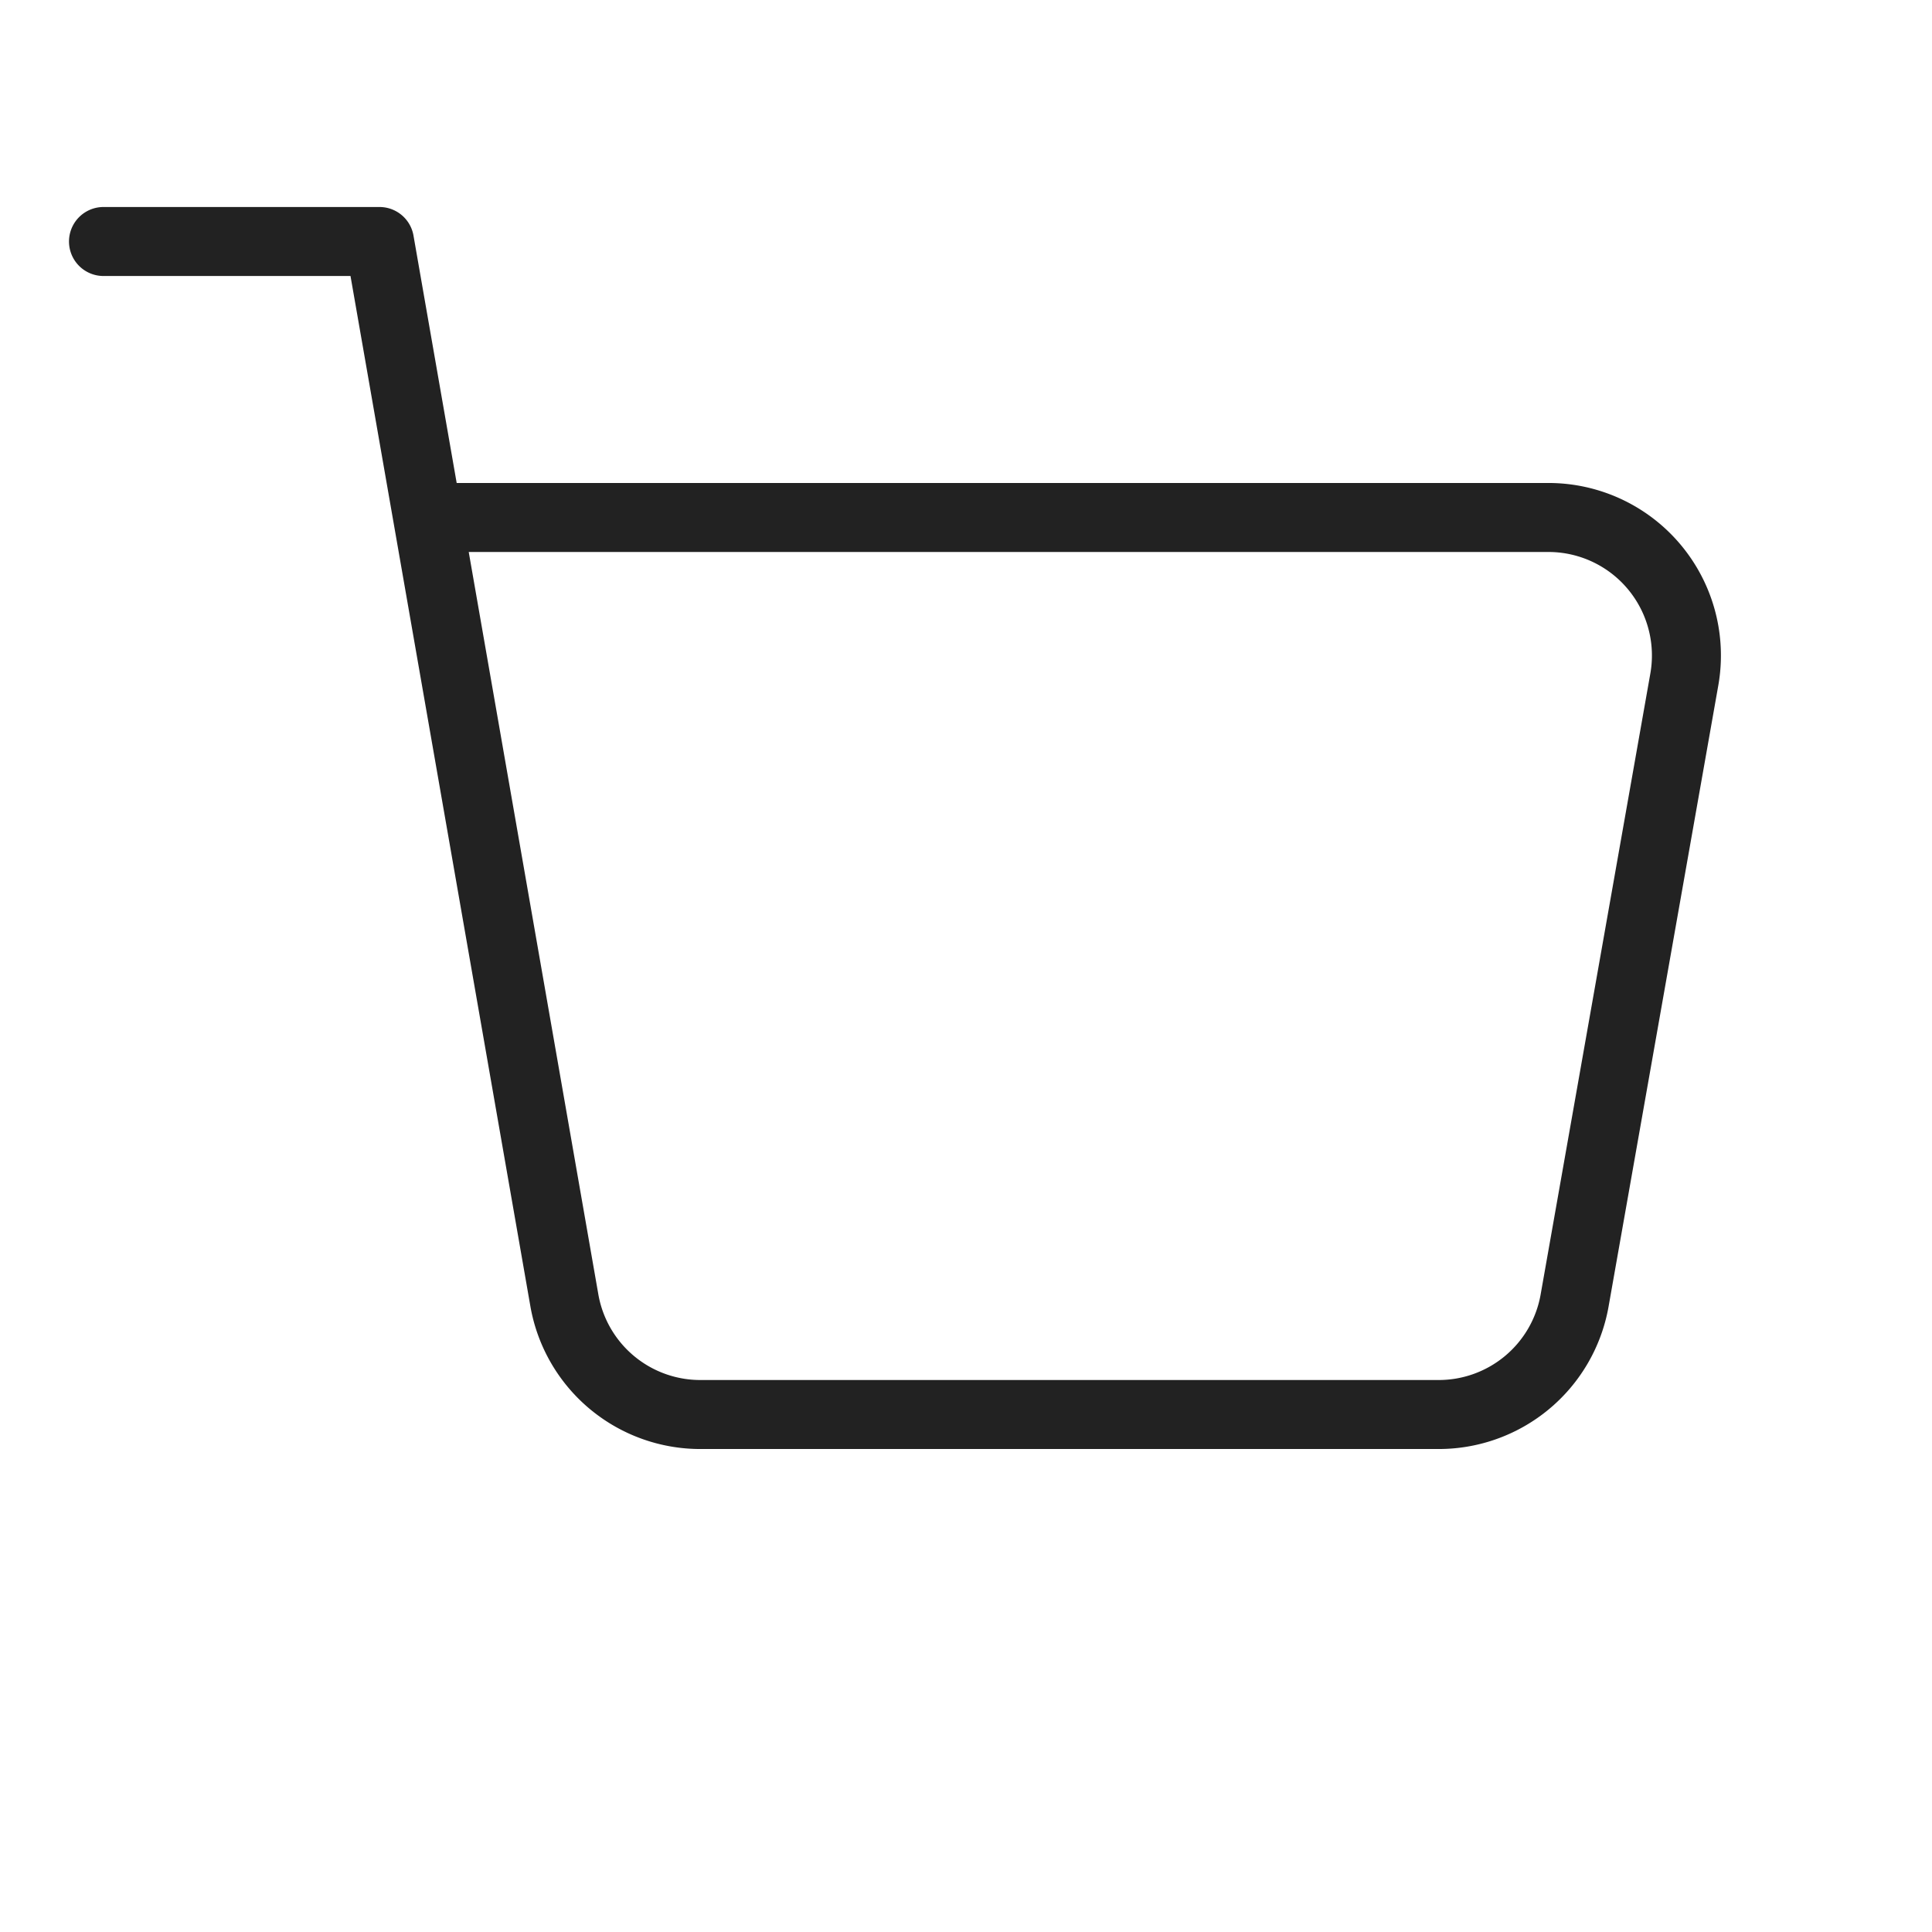 <svg id="Layer_1" data-name="Layer 1" xmlns="http://www.w3.org/2000/svg" viewBox="0 0 28 28"><defs><style>.cls-1{fill:none;stroke:#222;stroke-linecap:round;stroke-linejoin:round;}</style></defs><title>ecommerce-white</title><path class="cls-1" d="M6.5,7.5H22.41a2,2,0,0,1,2,2.35l-1.59,9a2,2,0,0,1-2,1.65H10.18a2,2,0,0,1-2-1.65L5.5,3.5h-4"/><line class="cls-2" x1="10.5" y1="24.5" x2="10.5" y2="24.5"/><line class="cls-2" x1="20.5" y1="24.5" x2="20.5" y2="24.5"/></svg>